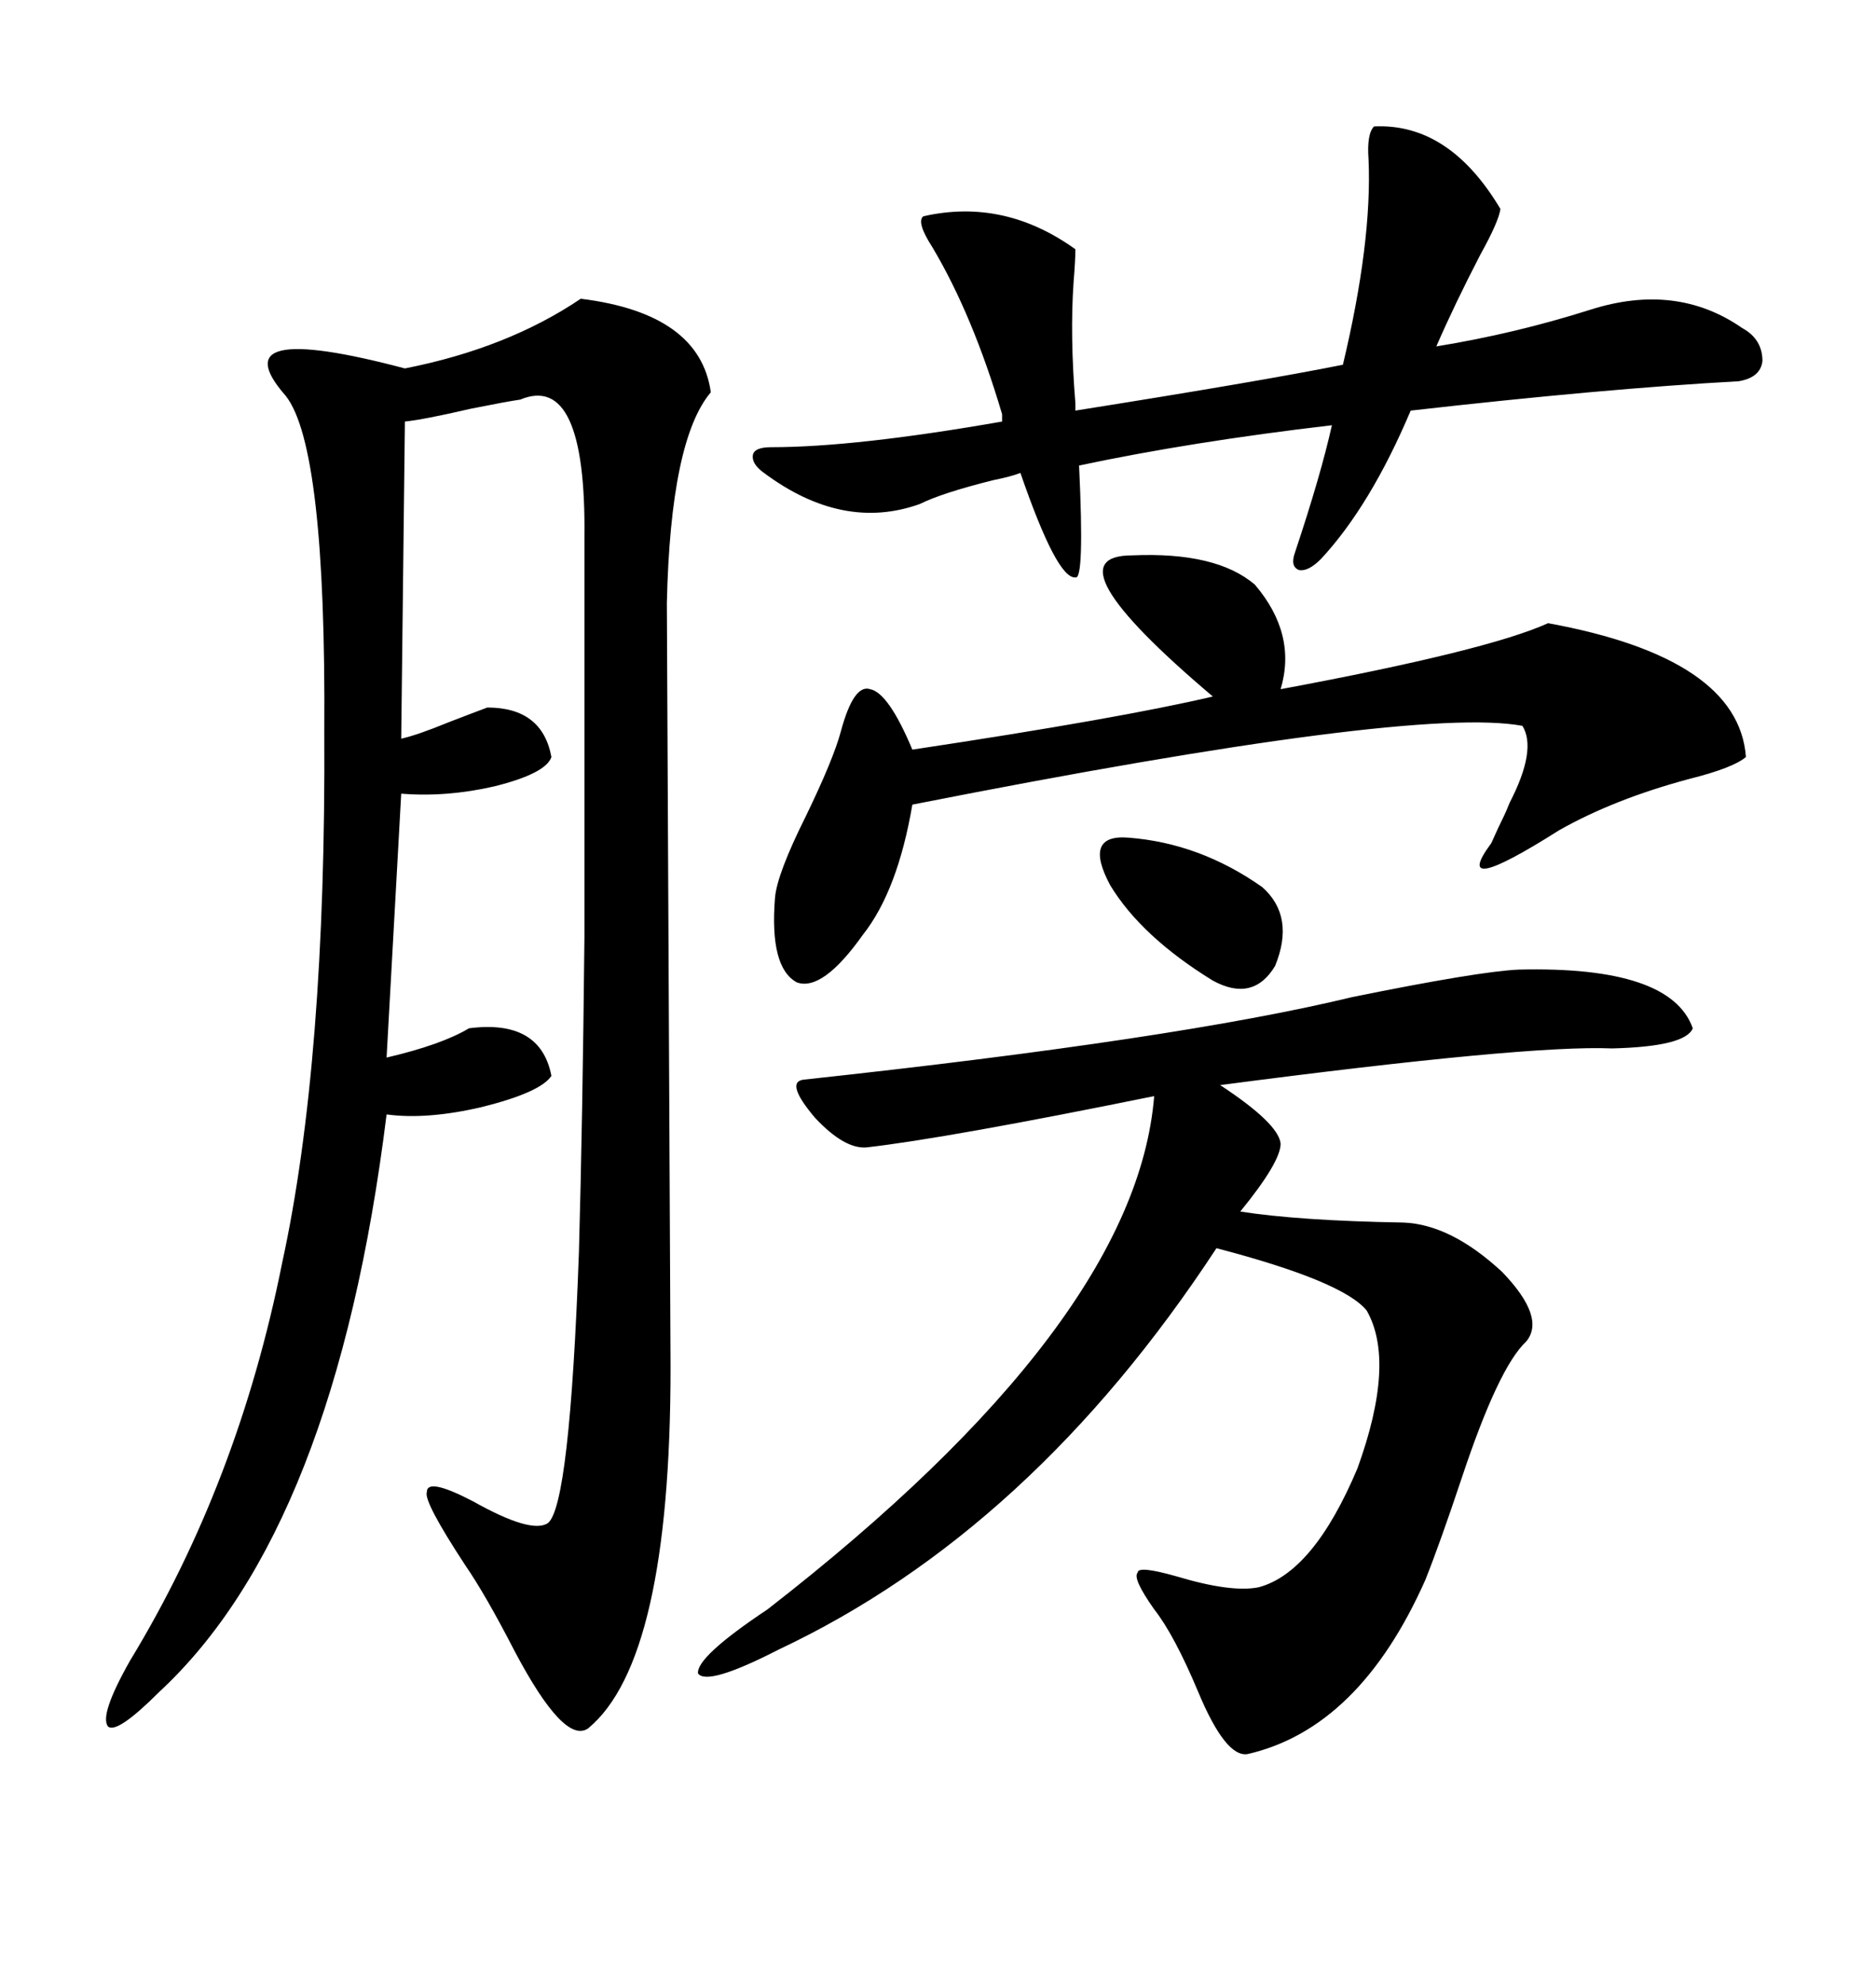 <svg xmlns="http://www.w3.org/2000/svg" xmlns:xlink="http://www.w3.org/1999/xlink" width="300" height="317.285"><path d="M92.87 47.75L92.87 47.75Q111.91 50.10 113.67 62.70L113.67 62.70Q107.23 70.31 106.64 96.39L106.64 96.39Q106.64 99.61 107.23 218.55L107.23 218.55Q107.23 265.43 94.04 276.27L94.04 276.27Q90.23 278.91 82.32 263.96L82.32 263.96Q77.64 254.88 74.41 250.20L74.41 250.20Q67.68 239.94 68.26 238.48L68.26 238.48Q68.26 236.13 75.59 239.94L75.59 239.94Q84.96 245.21 87.60 243.46L87.60 243.46Q91.11 240.82 92.58 200.10L92.58 200.10Q93.16 179.30 93.46 149.71L93.46 149.71Q93.46 72.66 93.46 85.84L93.46 85.84Q93.75 59.47 83.20 63.87L83.20 63.87Q81.15 64.16 75.29 65.33L75.29 65.33Q67.68 67.09 64.75 67.38L64.75 67.38L64.16 118.07Q66.80 117.48 71.78 115.43L71.78 115.43Q75.59 113.96 77.93 113.09L77.93 113.09Q86.72 113.09 88.18 121.00L88.18 121.00Q87.30 123.63 79.10 125.68L79.10 125.68Q71.48 127.44 64.16 126.86L64.16 126.86L61.82 169.04Q70.61 166.99 75 164.36L75 164.36Q86.43 162.89 88.18 171.97L88.18 171.97Q86.43 174.61 77.05 176.95L77.05 176.95Q68.26 179.00 61.82 178.13L61.82 178.13Q53.61 244.34 25.49 270.41L25.49 270.41Q18.75 277.15 17.29 275.98L17.29 275.98Q15.82 274.22 20.80 265.43L20.80 265.43Q38.09 237.01 45.12 201.86L45.12 201.86Q52.15 169.63 51.86 116.89L51.86 116.89Q52.15 71.48 45.70 63.28L45.70 63.28Q34.86 50.98 64.75 58.89L64.75 58.89Q81.15 55.66 92.87 47.75ZM242.87 154.98L242.87 154.98Q267.19 154.39 270.70 164.36L270.70 164.36Q269.53 167.29 257.81 167.58L257.81 167.58Q244.34 166.99 195.12 173.44L195.12 173.44Q204.49 179.59 204.79 182.81L204.79 182.81Q204.79 185.74 198.34 193.65L198.34 193.65Q207.71 195.12 224.41 195.41L224.41 195.41Q232.03 195.70 240.23 203.32L240.23 203.32Q247.27 210.64 244.04 214.45L244.04 214.45Q239.65 218.55 233.79 236.13L233.79 236.13Q230.27 246.68 227.93 252.54L227.93 252.54Q217.38 276.27 199.51 280.37L199.51 280.37Q196.00 280.96 191.60 270.41L191.60 270.41Q187.79 261.33 184.57 257.23L184.57 257.23Q181.05 252.25 181.93 251.37L181.93 251.37Q181.93 250.20 188.09 251.95L188.09 251.95Q196.88 254.59 201.27 253.71L201.27 253.71Q210.06 251.37 217.09 234.67L217.09 234.67Q223.24 217.68 218.55 209.47L218.55 209.47Q214.75 204.79 194.53 199.51L194.53 199.51Q164.94 244.63 124.51 263.67L124.51 263.67Q113.09 269.53 111.62 267.48L111.62 267.48Q111.33 264.84 122.75 257.23L122.75 257.23Q181.64 211.52 184.57 175.20L184.57 175.20Q151.46 181.93 138.57 183.40L138.57 183.40Q135.06 183.69 130.37 178.71L130.37 178.71Q125.39 172.85 128.61 172.56L128.61 172.56Q188.38 166.11 216.21 159.38L216.21 159.38Q236.43 155.27 242.87 154.98ZM254.30 49.51L254.30 49.51Q268.07 45.12 278.61 52.44L278.61 52.44Q281.84 54.20 281.84 57.71L281.84 57.71Q281.54 60.35 278.03 60.94L278.03 60.94Q256.64 62.11 225.59 65.63L225.59 65.63Q219.14 80.86 211.23 89.36L211.23 89.36Q209.18 91.41 207.71 91.11L207.71 91.11Q206.25 90.53 207.13 88.18L207.13 88.18Q211.23 75.88 212.99 67.97L212.99 67.97Q190.43 70.61 172.56 74.41L172.56 74.41Q173.44 92.87 171.97 92.29L171.97 92.29Q169.04 92.58 163.18 75.59L163.18 75.59Q161.72 76.17 158.79 76.76L158.79 76.76Q150.59 78.81 147.07 80.57L147.07 80.57Q134.77 84.96 122.17 75.59L122.17 75.59Q120.12 74.12 120.41 72.66L120.41 72.66Q120.70 71.48 123.34 71.48L123.34 71.48Q136.82 71.48 160.25 67.38L160.25 67.38L160.25 66.21Q155.57 50.39 149.12 39.55L149.12 39.55Q146.48 35.45 147.66 34.57L147.66 34.57Q160.55 31.64 171.97 39.84L171.97 39.84Q171.97 41.60 171.68 45.12L171.68 45.12Q171.09 53.61 171.97 64.45L171.97 64.45L171.97 65.63Q201.56 60.94 214.75 58.30L214.75 58.30Q219.43 38.67 218.85 25.49L218.85 25.49Q218.55 21.39 219.73 20.21L219.73 20.21Q231.74 19.63 239.94 33.40L239.94 33.40Q239.65 35.45 236.72 40.72L236.72 40.72Q232.62 48.63 229.69 55.37L229.69 55.37Q242.29 53.32 254.30 49.51ZM181.05 88.77L181.05 88.77Q194.53 88.18 200.68 93.46L200.68 93.46Q207.42 101.37 204.79 110.16L204.79 110.16Q237.89 104.00 247.56 99.61L247.56 99.61Q278.03 105.18 279.20 121.00L279.20 121.00Q277.15 122.75 270.12 124.51L270.12 124.51Q258.11 127.73 249.32 132.71L249.32 132.71Q231.74 143.85 238.48 134.77L238.48 134.77Q239.65 132.13 240.53 130.37L240.53 130.37Q240.82 129.79 241.41 128.32L241.41 128.32Q245.80 119.82 243.46 116.02L243.46 116.02Q226.17 112.79 145.90 128.61L145.90 128.61Q143.55 142.38 137.99 149.41L137.99 149.41Q131.54 158.50 127.44 157.03L127.44 157.03Q123.05 154.69 123.93 143.55L123.93 143.55Q124.22 139.75 128.91 130.37L128.91 130.37Q133.30 121.29 134.47 116.89L134.47 116.89Q136.52 109.28 139.16 110.16L139.16 110.16Q142.09 110.74 145.90 119.82L145.90 119.82Q179.00 114.84 193.95 111.33L193.95 111.33Q167.29 88.77 181.05 88.77ZM180.47 133.89L180.47 133.89Q191.89 134.77 201.86 141.80L201.86 141.80Q207.13 146.48 203.91 154.39L203.91 154.39Q200.39 160.25 193.95 156.74L193.95 156.74Q182.52 149.71 177.54 141.50L177.54 141.50Q173.14 133.30 180.47 133.89Z"/></svg>